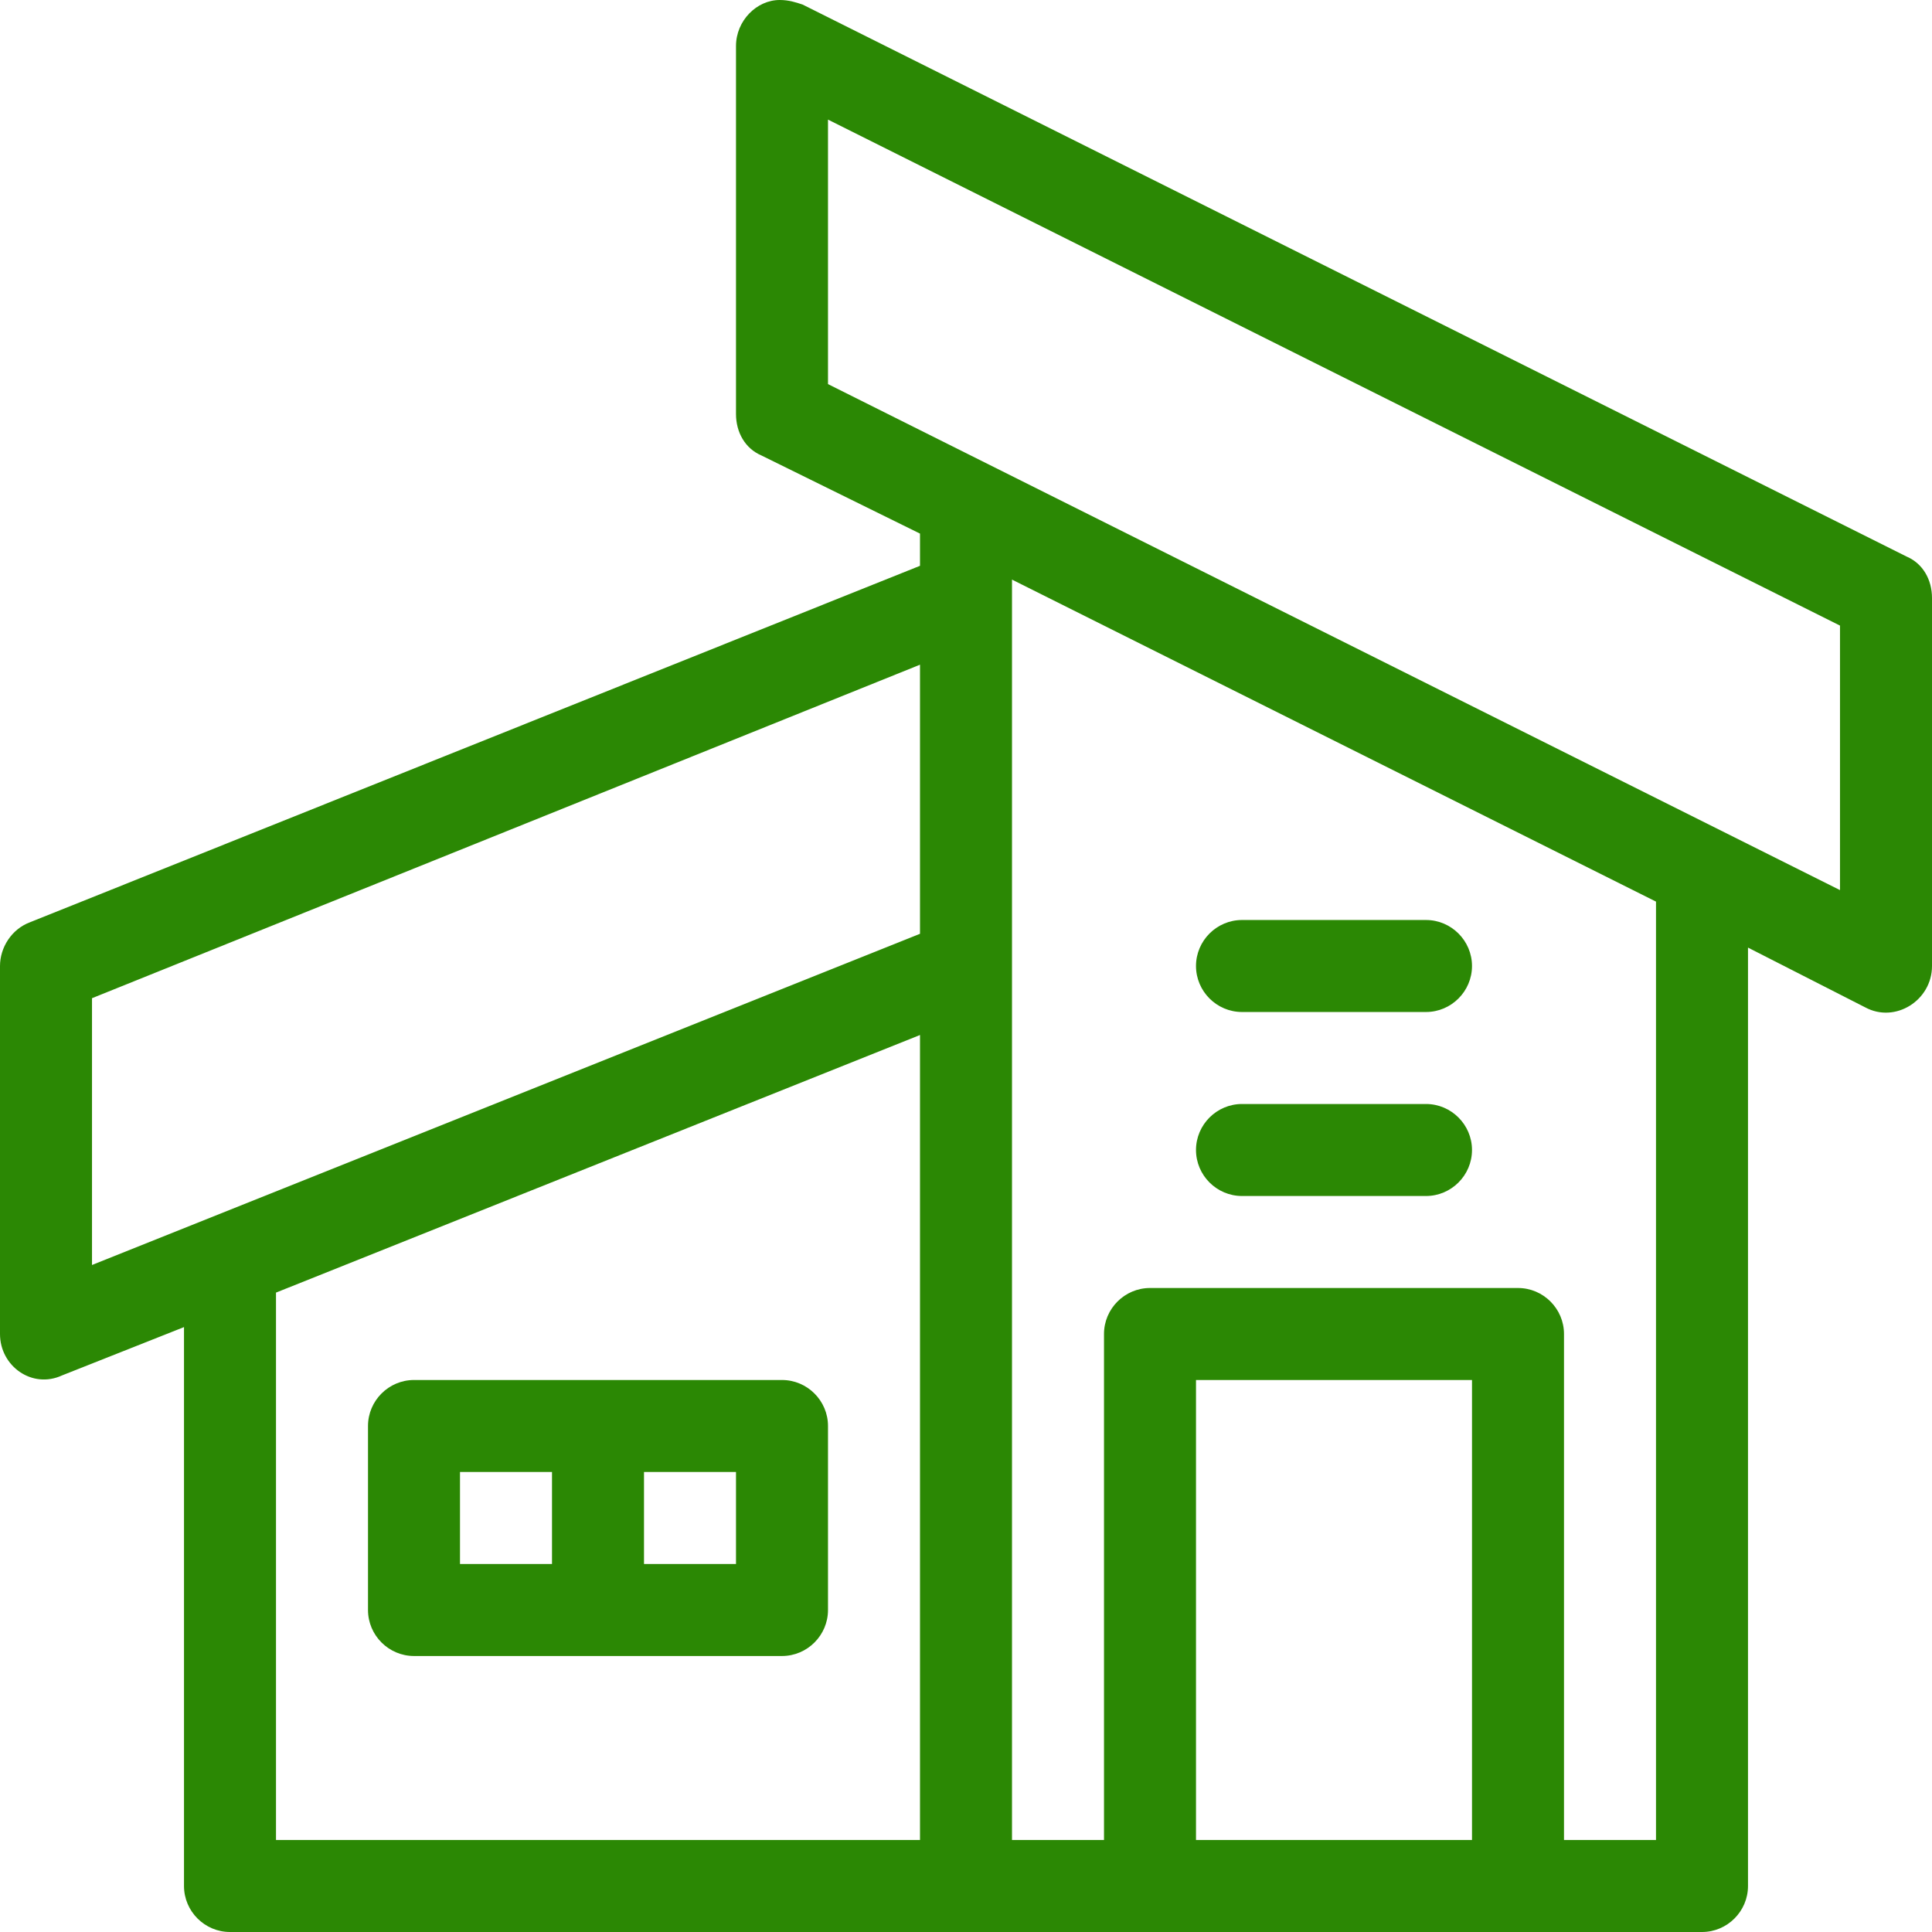<?xml version="1.0" encoding="utf-8"?>
<!-- Generator: Adobe Illustrator 27.3.1, SVG Export Plug-In . SVG Version: 6.00 Build 0)  -->
<svg version="1.1" xmlns="http://www.w3.org/2000/svg" xmlns:xlink="http://www.w3.org/1999/xlink" x="0px" y="0px"
	 viewBox="0 0 84 84" style="enable-background:new 0 0 84 84;" xml:space="preserve">
<style type="text/css">
	.st0{fill-rule:evenodd;clip-rule:evenodd;fill:#2B8804;}
</style>
<path class="st0" d="M54,40c-1.1,0-2,0.9-2,2s0.9,2,2,2h8c1.1,0,2-0.9,2-2s-0.9-2-2-2H54z M54,48c-1.1,0-2,0.9-2,2s0.9,2,2,2l0,0h8
	c1.1,0,2-0.9,2-2s-0.9-2-2-2l0,0H54z M28,68h4v-4h-4V68z M20,68h4v-4h-4V68z M18,60c-1.1,0-2,0.9-2,2l0,0v8c0,1.1,0.9,2,2,2l0,0h16
	c1.1,0,2-0.9,2-2l0,0v-8c0-1.1-0.9-2-2-2H18z M52,80h12V60H52V80z M40,45v35H12V56.2L40,45z M40,28.9v11.7L4,55V43.4L40,28.9z
	 M44,25.2l28,14V80h-4V58c0-1.1-0.9-2-2-2H50c-1.1,0-2,0.9-2,2v22h-4V25.2z M36,5.2l44,22v11.5l-44-22V5.2z M33.9,0
	c-1,0-1.9,0.9-1.9,2v16c0,0.8,0.4,1.5,1.1,1.8l6.9,3.4v1.4L1.3,40.1C0.5,40.4,0,41.2,0,42v16c0,1.4,1.4,2.4,2.7,1.8L8,57.7V82
	c0,1.1,0.9,2,2,2h64c1.1,0,2-0.9,2-2V41.2l5.1,2.6c1.3,0.7,2.9-0.3,2.9-1.8V26c0-0.8-0.4-1.5-1.1-1.8l-48-24C34.6,0.1,34.3,0,33.9,0
	L33.9,0z"/>
</svg>
